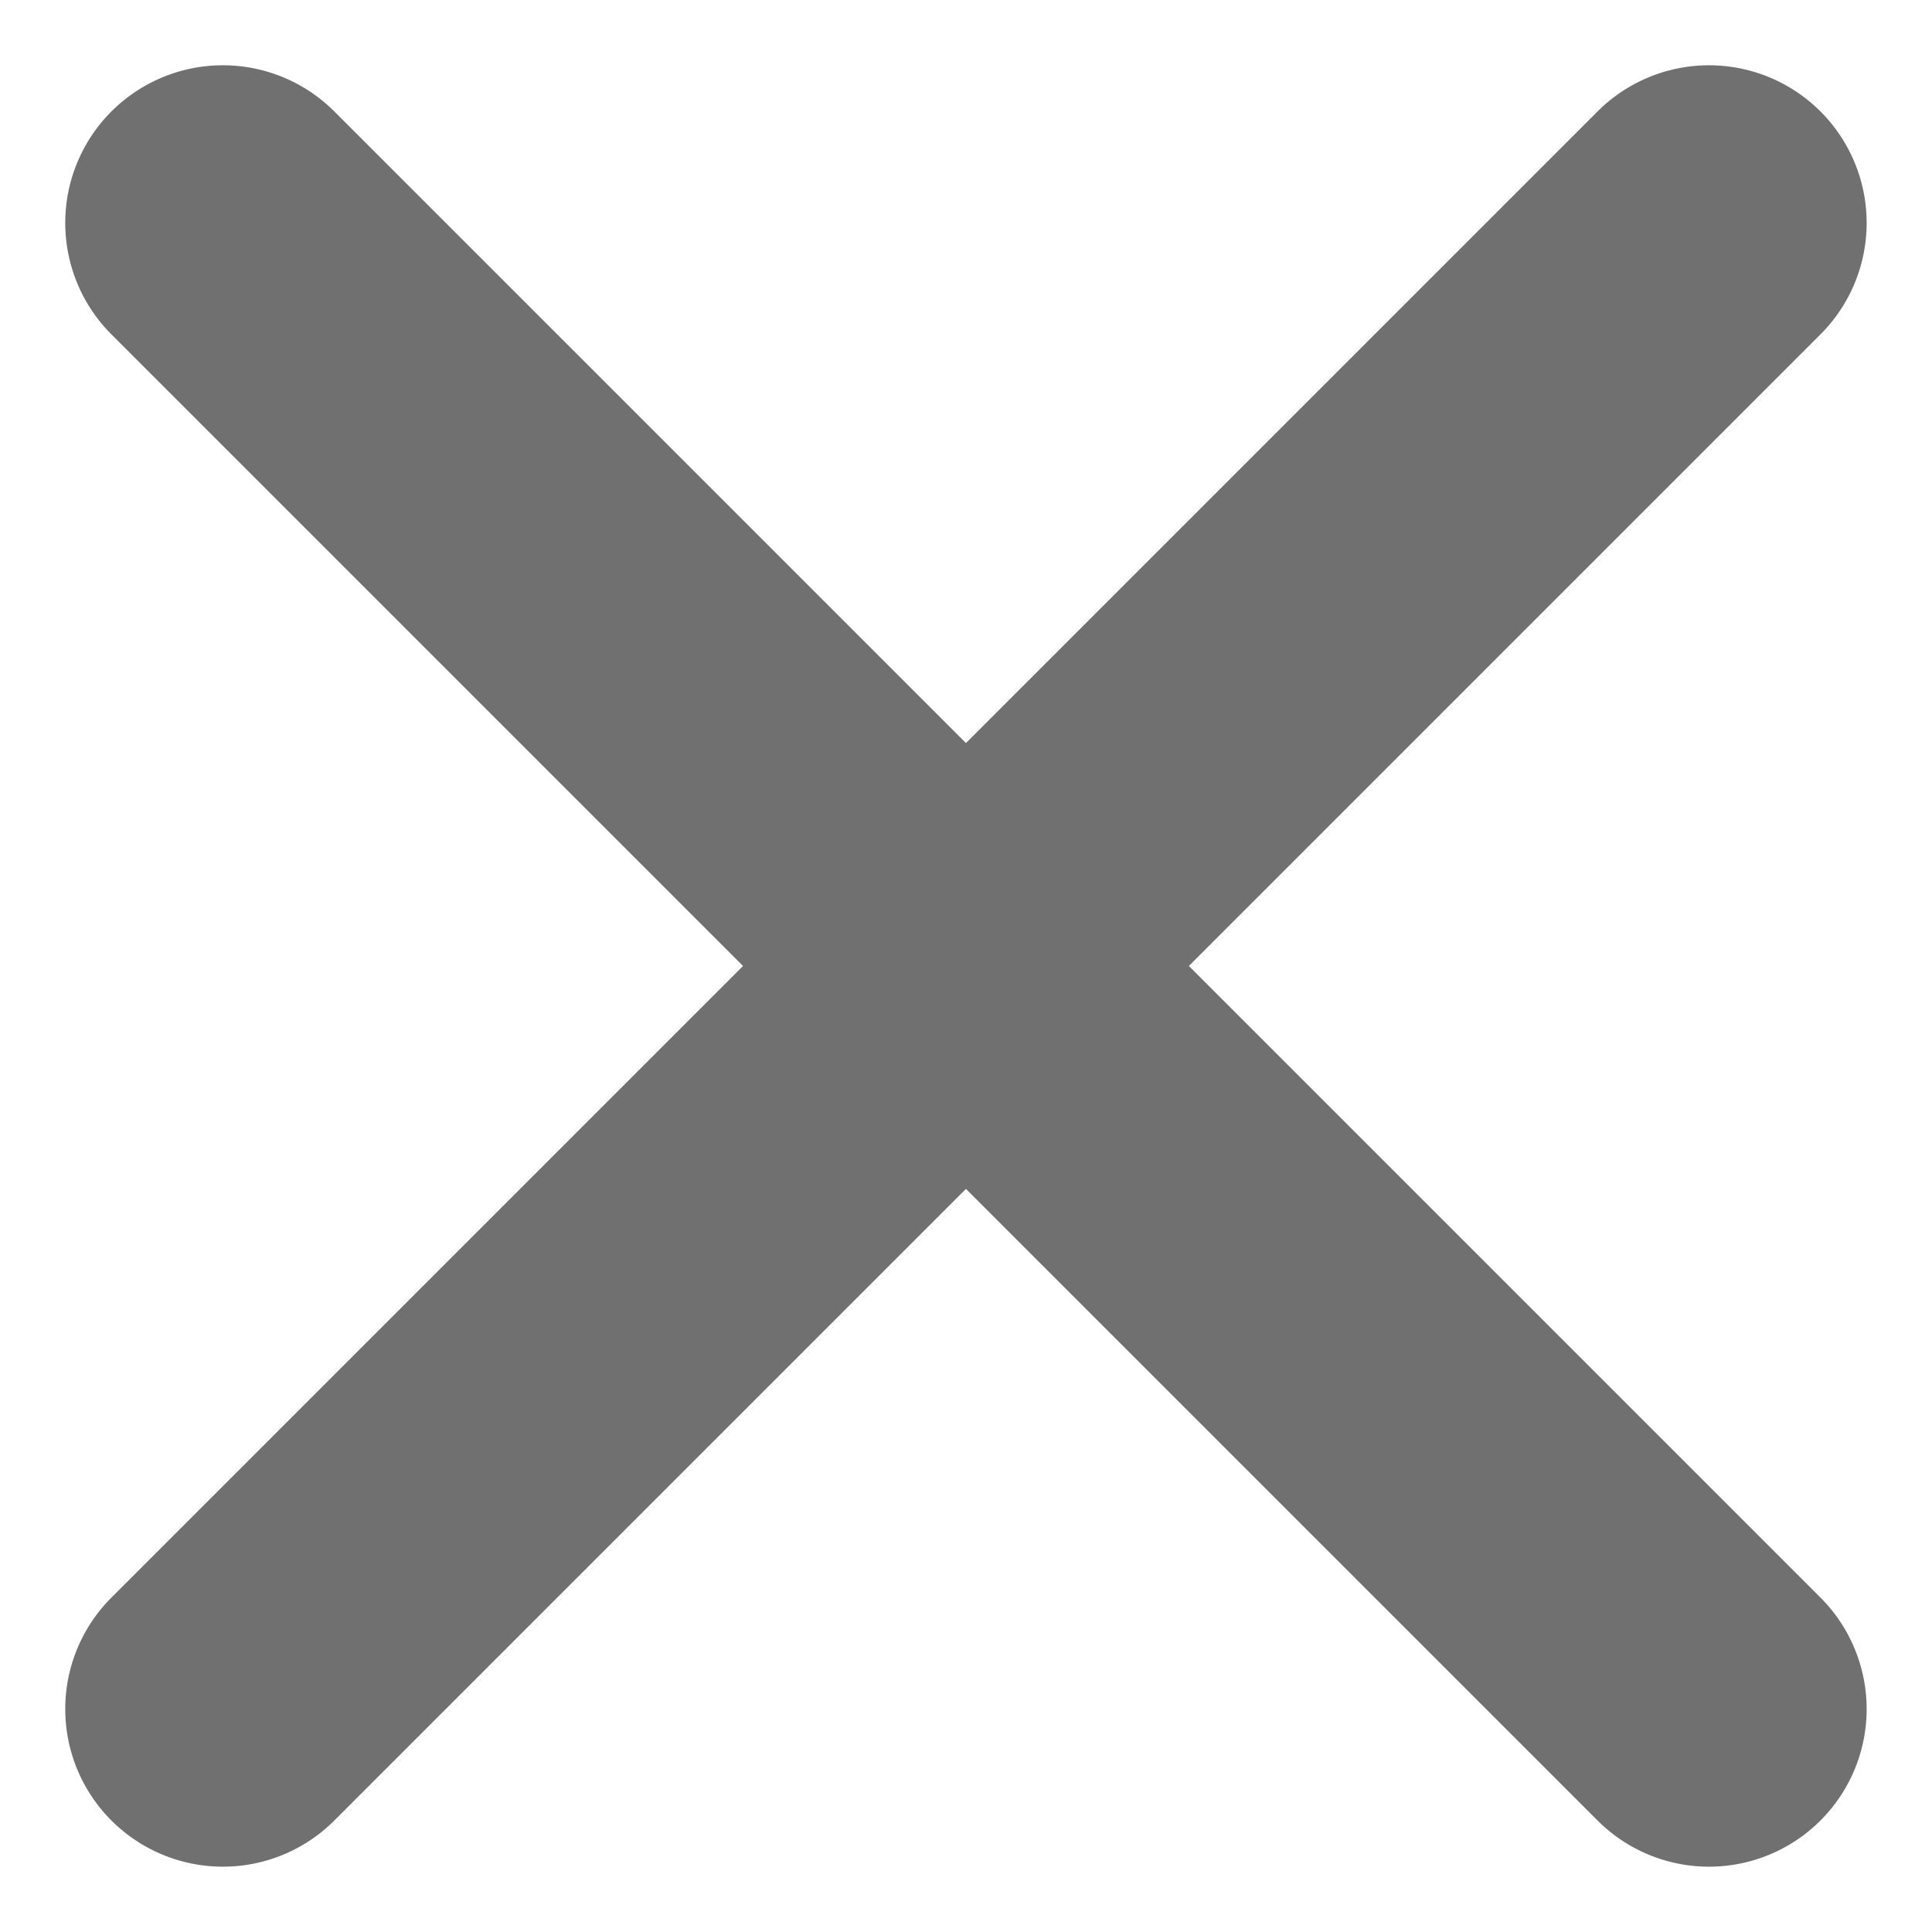 <svg xmlns="http://www.w3.org/2000/svg" width="18.385" height="18.385" viewBox="0 0 18.385 18.385"><g transform="translate(-209.304 -251.023) rotate(45)"><path d="M20,1.5H0A1.5,1.5,0,0,1-1.5,0,1.5,1.5,0,0,1,0-1.5H20A1.5,1.5,0,0,1,21.5,0,1.5,1.5,0,0,1,20,1.5Z" transform="translate(338.5 19.5) rotate(90)" fill="#707070"/><path d="M20,1.5H0A1.5,1.5,0,0,1-1.5,0,1.5,1.5,0,0,1,0-1.5H20A1.5,1.5,0,0,1,21.5,0,1.5,1.5,0,0,1,20,1.5Z" transform="translate(328.5 29.5)" fill="#707070"/></g></svg>